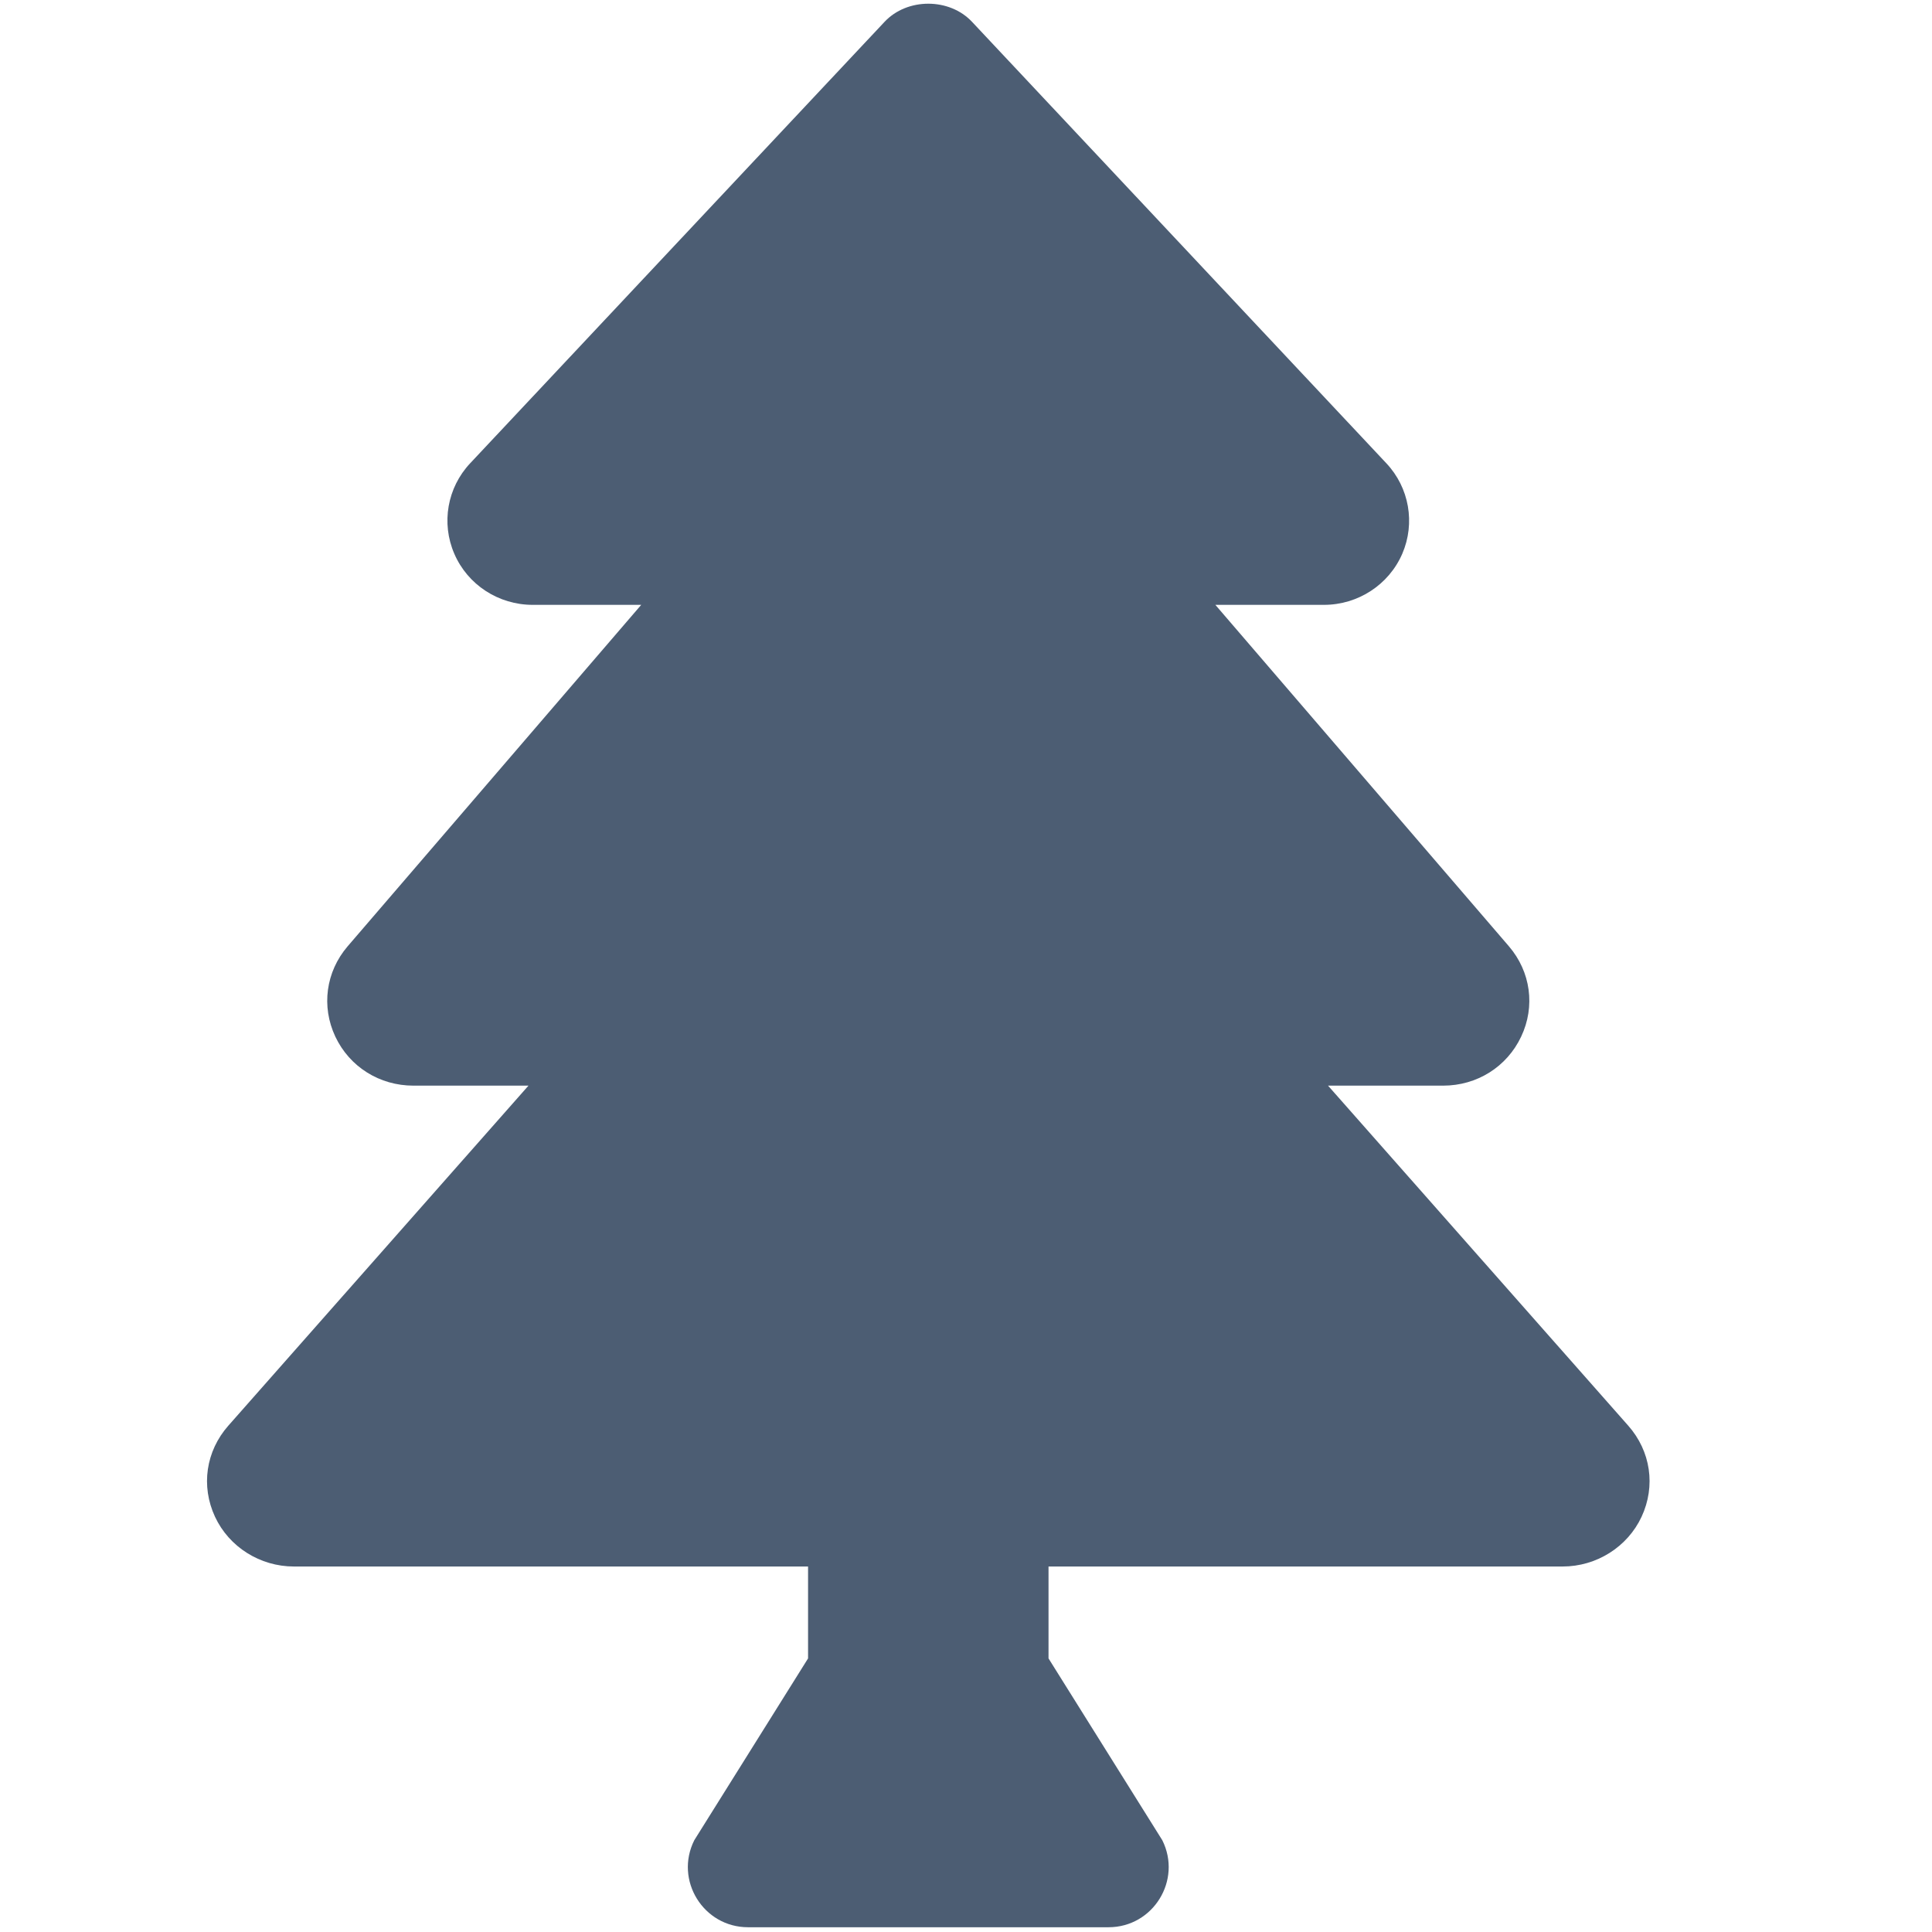 <?xml version="1.0" encoding="UTF-8"?>
<svg width="28px" height="28px" viewBox="0 0 28 28" version="1.1" xmlns="http://www.w3.org/2000/svg" xmlns:xlink="http://www.w3.org/1999/xlink">
    <!-- Generator: Sketch 60.1 (88133) - https://sketch.com -->
    <title>garden</title>
    <desc>Created with Sketch.</desc>
    <g id="garden" stroke="none" stroke-width="1" fill="none" fill-rule="evenodd">
        <path d="M23.597,20.661 L19.247,15.734 L20.915,15.734 C21.405,15.734 21.839,15.462 22.046,15.023 C22.253,14.586 22.185,14.084 21.868,13.714 L17.614,8.766 L19.187,8.766 C19.682,8.766 20.129,8.474 20.323,8.025 C20.514,7.582 20.424,7.067 20.092,6.714 L14.088,0.317 C13.76,-0.034 13.147,-0.034 12.819,0.317 L6.814,6.714 C6.482,7.067 6.392,7.582 6.584,8.025 C6.777,8.474 7.224,8.766 7.72,8.766 L9.293,8.766 L5.038,13.715 C4.722,14.084 4.654,14.586 4.86,15.024 C5.067,15.462 5.501,15.734 5.992,15.734 L7.659,15.734 L3.31,20.661 C2.983,21.031 2.909,21.537 3.116,21.982 C3.32,22.42 3.769,22.703 4.26,22.703 L11.711,22.703 L11.711,24.035 L10.062,26.67 C9.772,27.249 10.194,27.931 10.841,27.931 L16.066,27.931 C16.713,27.931 17.134,27.249 16.845,26.67 L15.196,24.035 L15.196,22.703 L22.647,22.703 C23.137,22.703 23.587,22.42 23.791,21.982 C23.998,21.537 23.924,21.031 23.597,20.661 Z" id="tree" fill="#4C5D73" fill-rule="nonzero"></path>
    </g>
</svg>